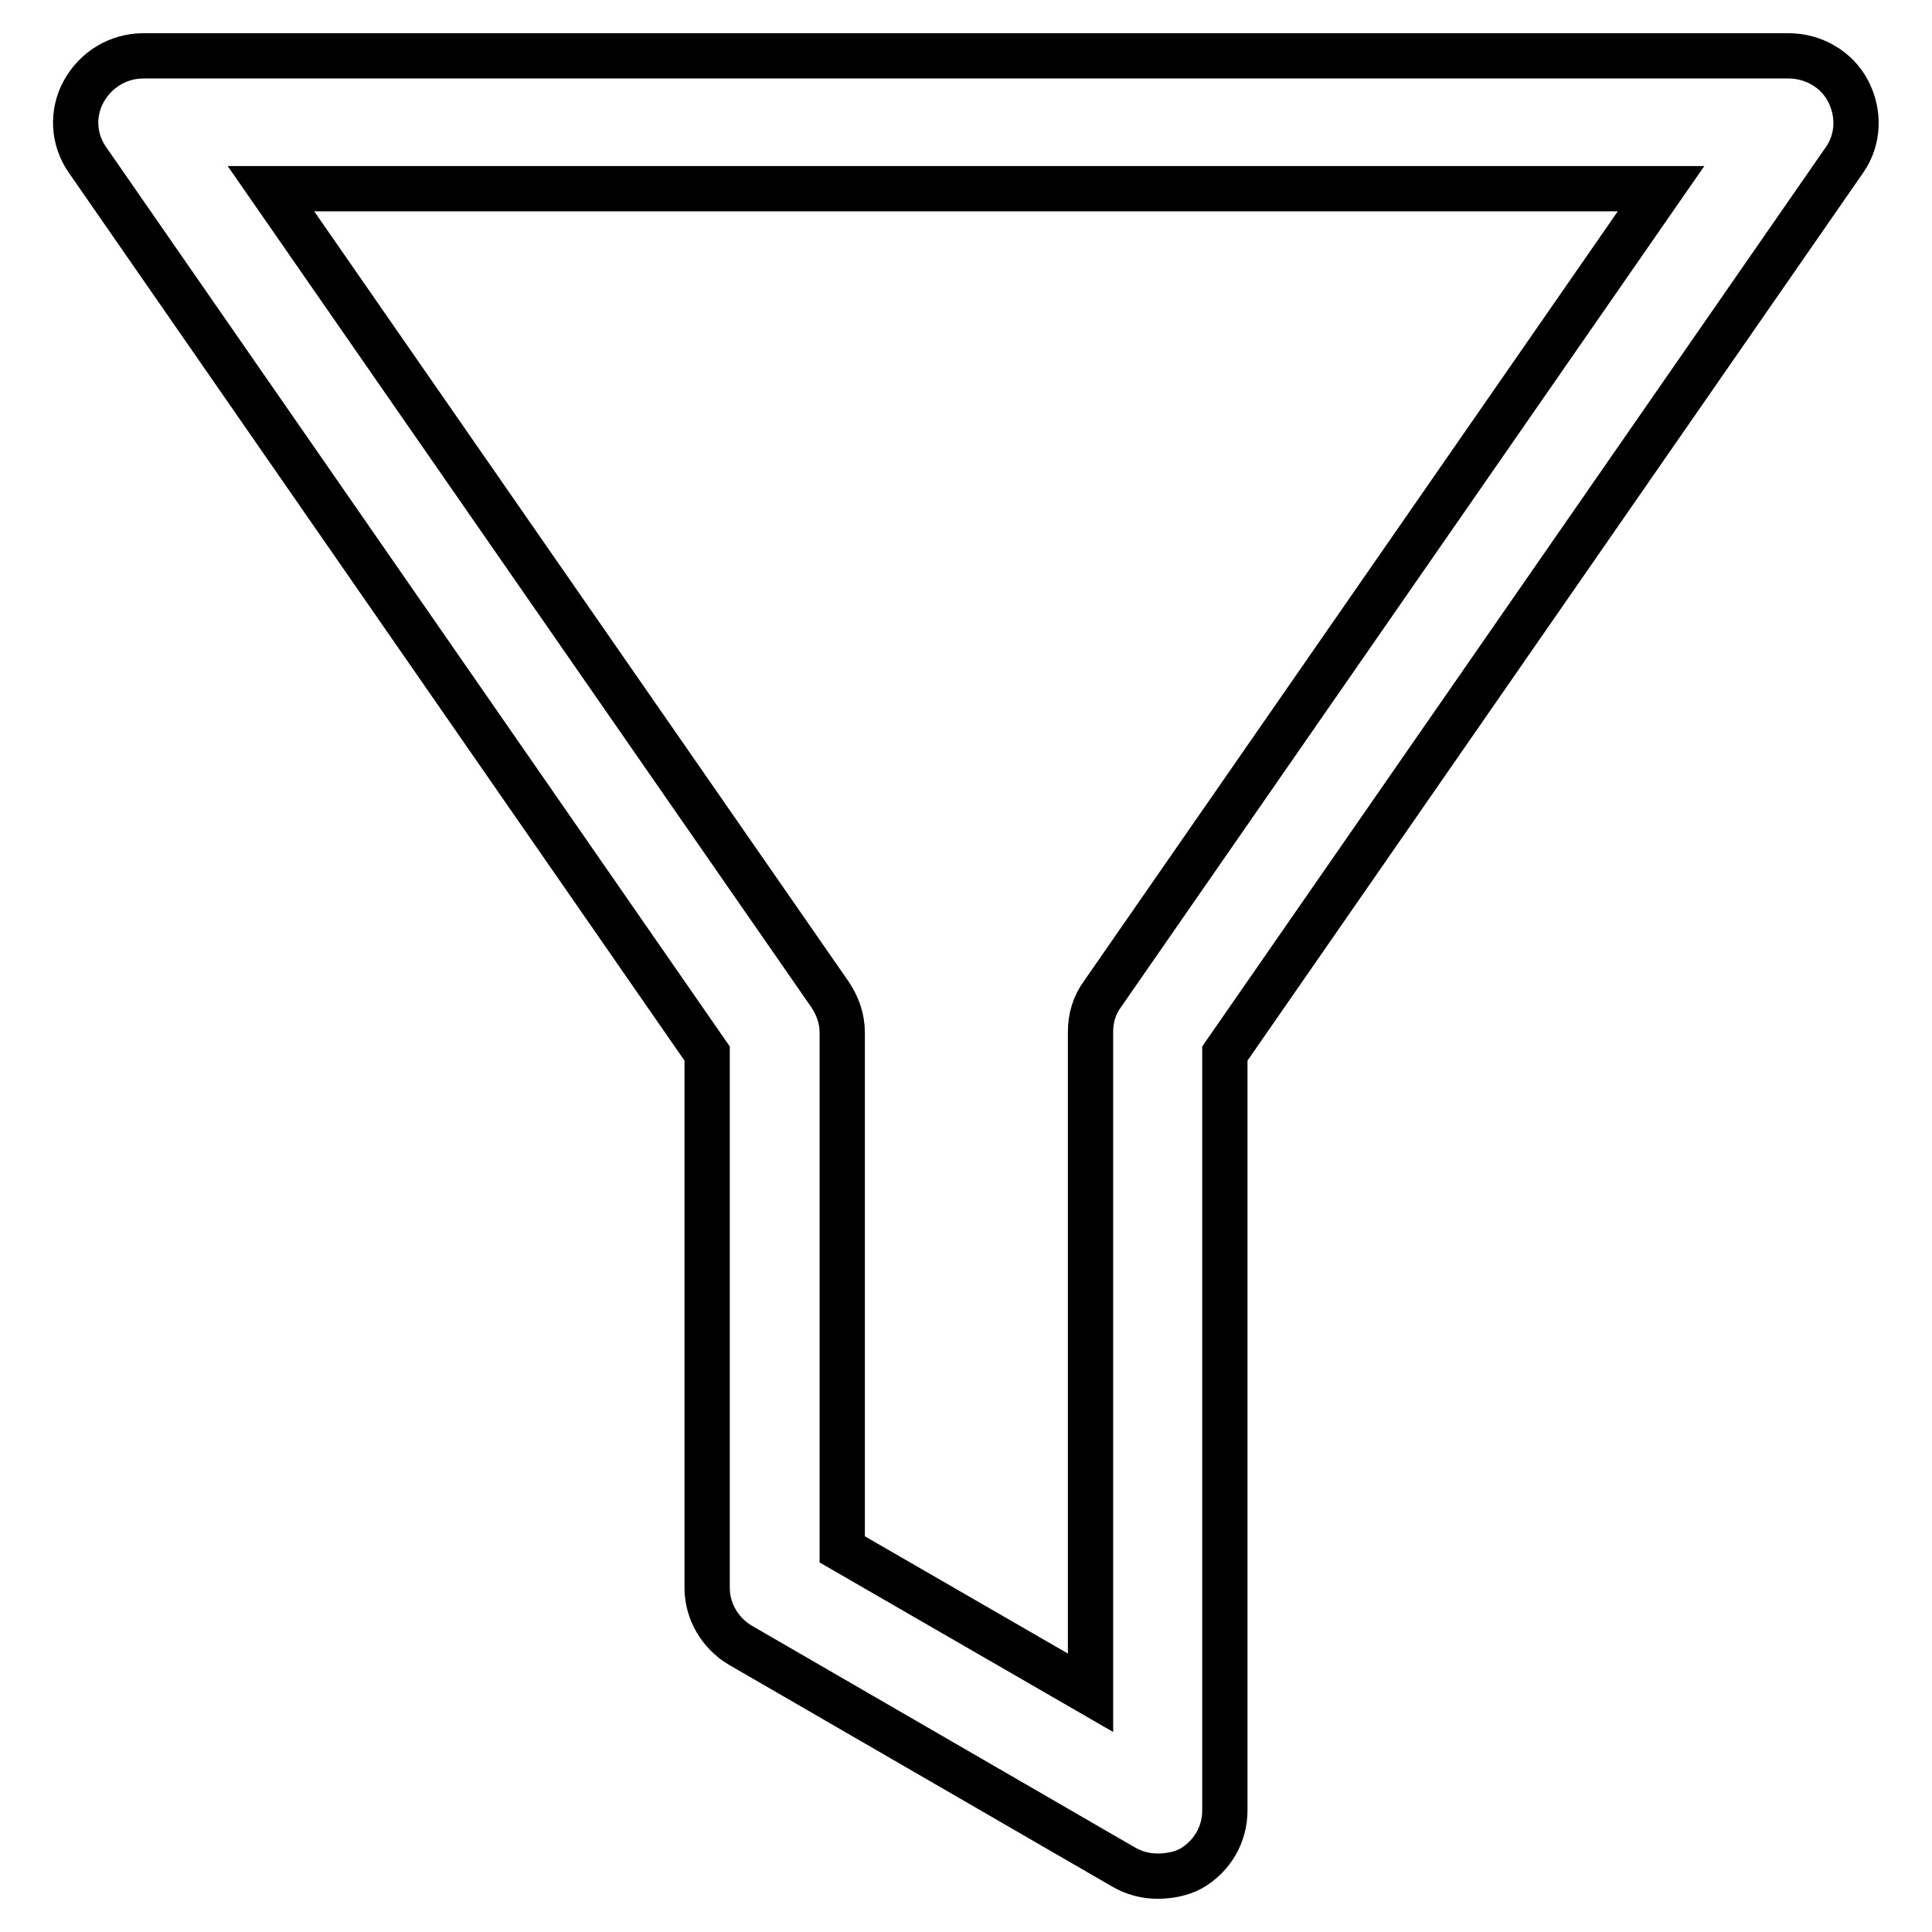 <?xml version="1.0" encoding="utf-8"?>
<!-- Svg Vector Icons : http://www.onlinewebfonts.com/icon -->
<!DOCTYPE svg PUBLIC "-//W3C//DTD SVG 1.1//EN" "http://www.w3.org/Graphics/SVG/1.1/DTD/svg11.dtd">
<svg version="1.1" xmlns="http://www.w3.org/2000/svg" xmlns:xlink="http://www.w3.org/1999/xlink" x="0px" y="0px" viewBox="0 0 256 256" enable-background="new 0 0 256 256" xml:space="preserve">
<g> <path stroke-width="6" fill-opacity="0" stroke="#000000"  d="M153.4,248.6c-1.6,0-3.1-0.4-4.5-1.2L98.1,218c-2.7-1.6-4.4-4.5-4.4-7.6v-70.8L11.6,21.2 c-1.9-2.7-2.1-6.2-0.5-9.1c1.6-2.9,4.6-4.7,7.9-4.7H237c3.3,0,6.4,1.8,7.9,4.7c1.5,2.9,1.4,6.4-0.5,9.1l-82.1,118.4v100.3 c0,3.2-1.7,6.1-4.5,7.7C156.5,248.3,154.9,248.6,153.4,248.6L153.4,248.6z M111.6,205.3l32.9,19v-87.6c0-1.8,0.5-3.5,1.6-5 L220.1,25H35.9L110,131.8c1,1.5,1.6,3.2,1.6,5V205.3L111.6,205.3z"/></g>
</svg>